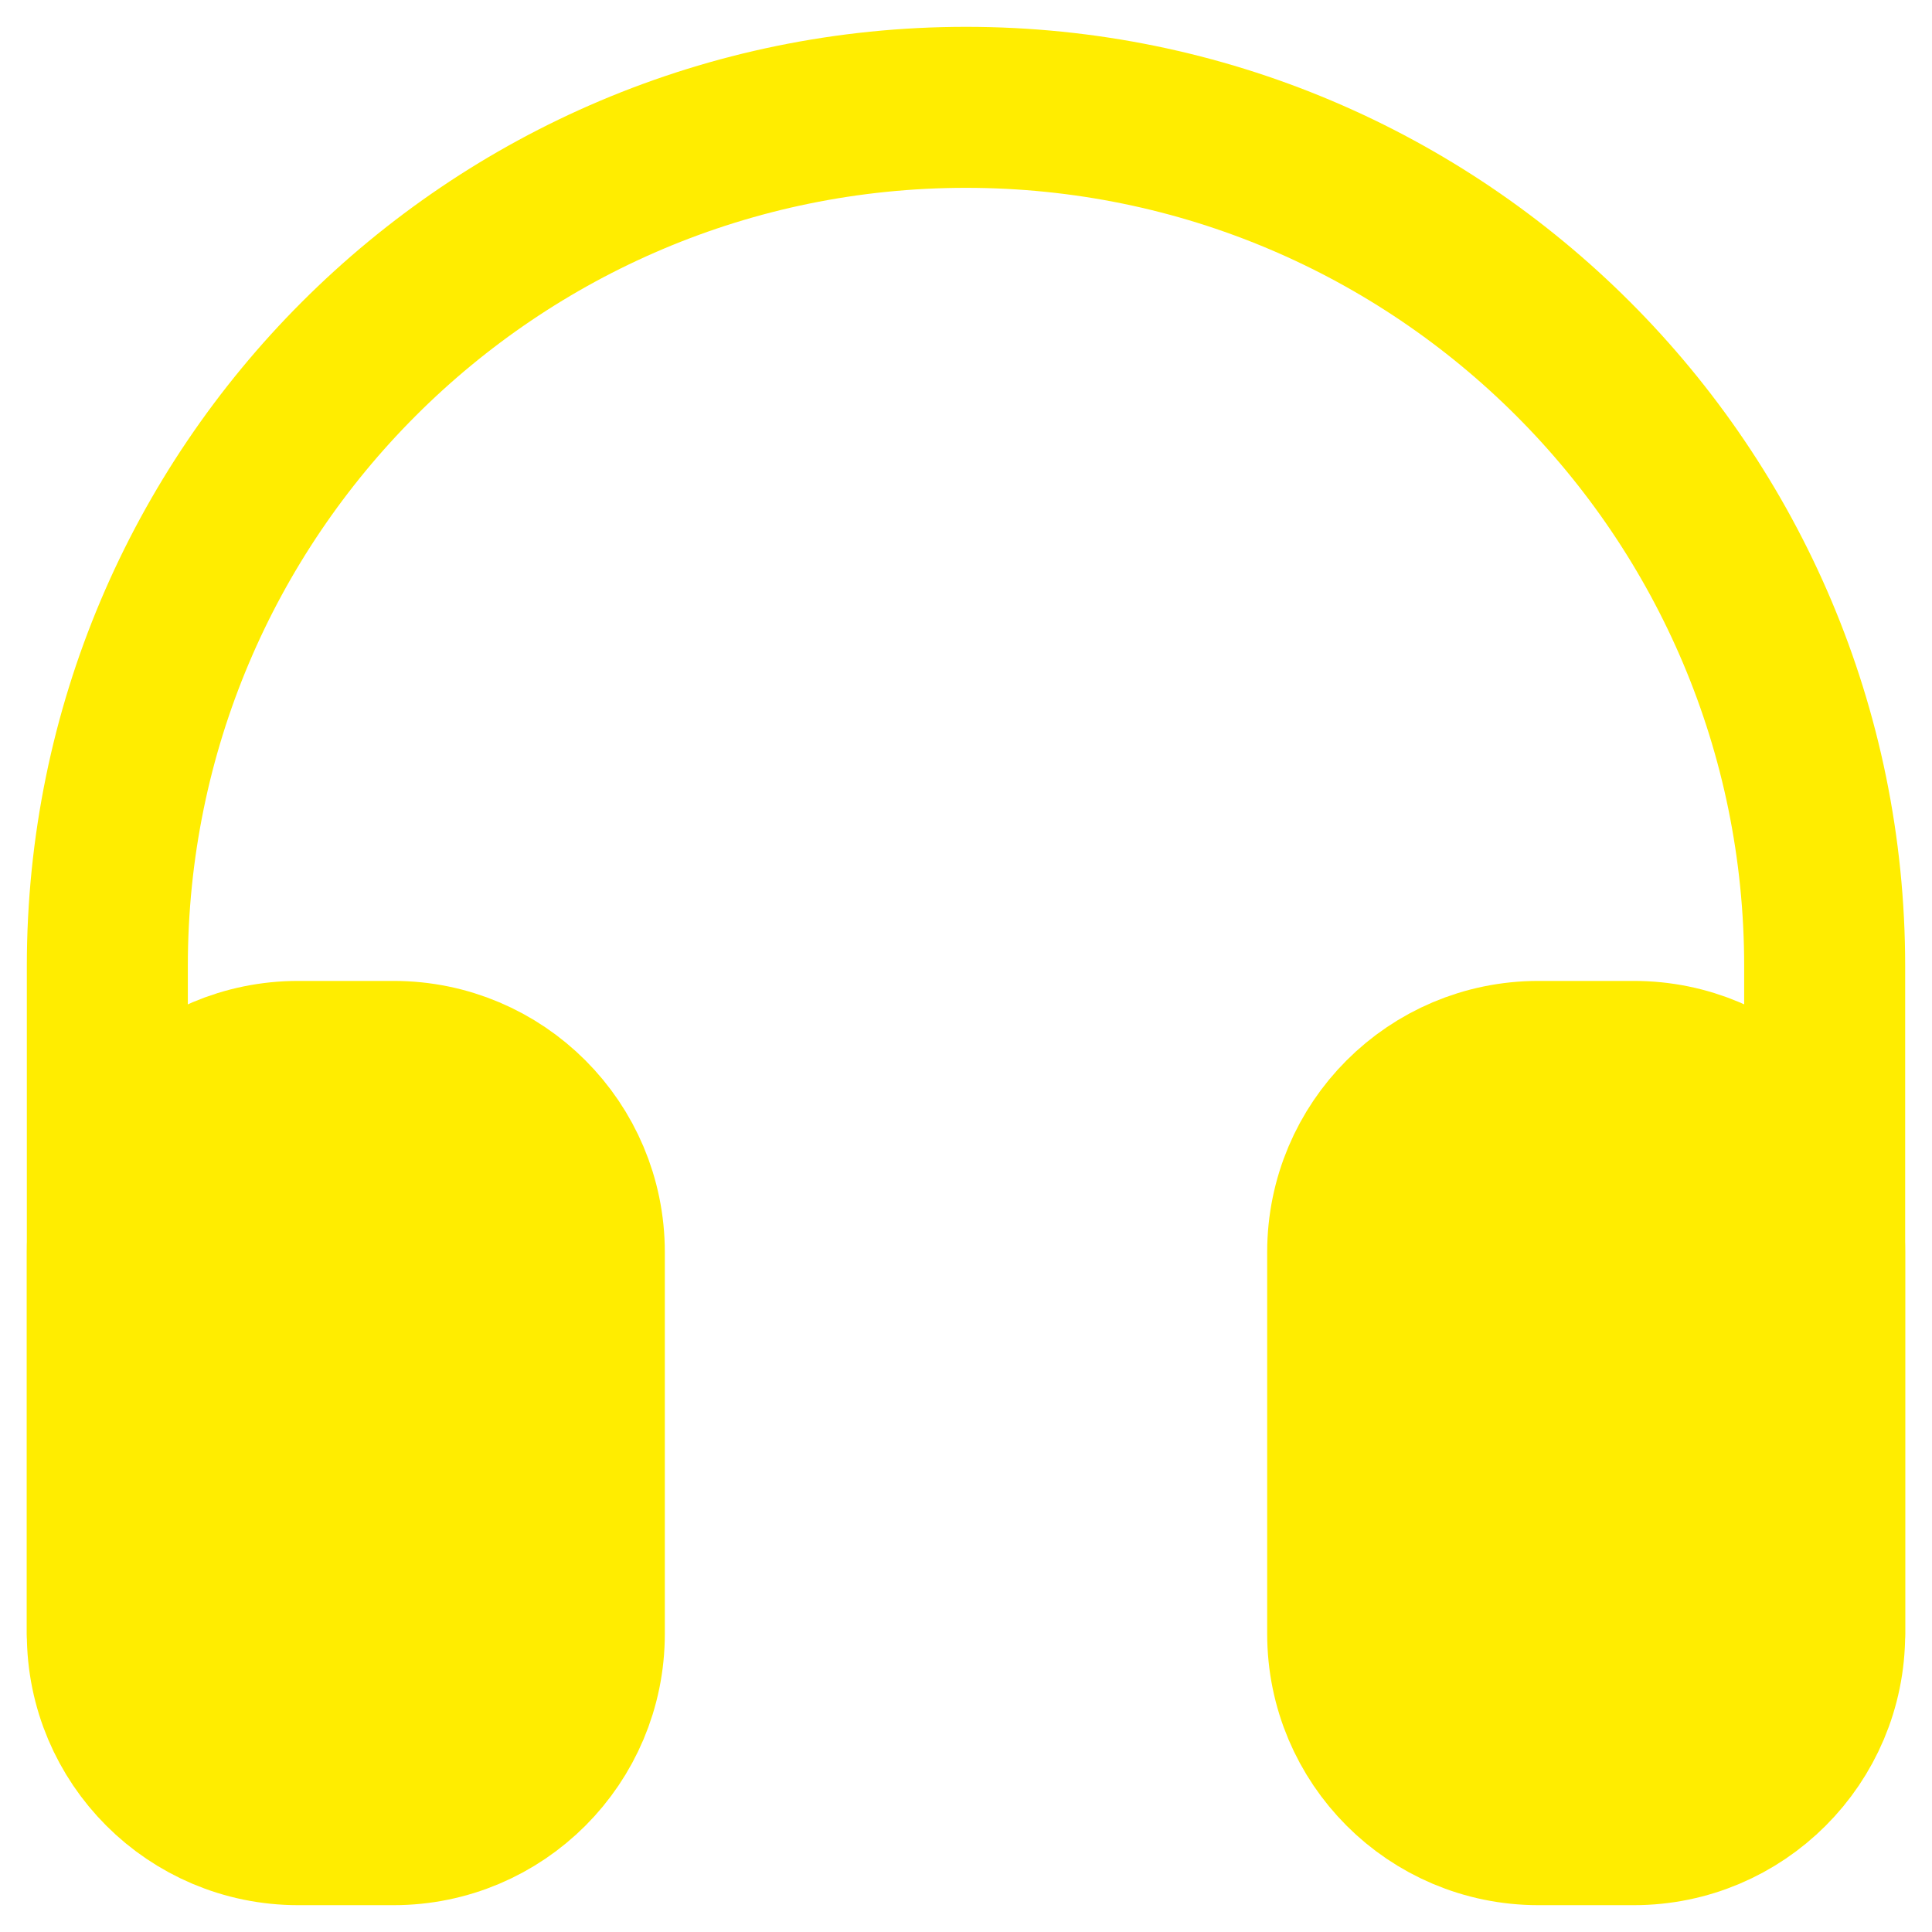 <svg xmlns="http://www.w3.org/2000/svg" fill="none" viewBox="0 0 18 18" height="18" width="18">
<path stroke-linecap="round" stroke-width="1.5" stroke="#FFED00" d="M17 15.222V9C17 4.582 13.418 1 9 1V1C4.582 1 1 4.582 1 9V15.222"></path>
<path stroke-width="1.5" stroke="#FFED00" fill="#FFED00" d="M12.556 11.666C12.556 10.685 13.351 9.889 14.333 9.889H15.222C16.204 9.889 17 10.685 17 11.666V15.222C17 16.204 16.204 17 15.222 17H14.333C13.351 17 12.556 16.204 12.556 15.222V11.666Z"></path>
<path stroke-width="1.5" stroke="#FFED00" fill="#FFED00" d="M5.444 11.666C5.444 10.685 4.649 9.889 3.667 9.889H2.778C1.796 9.889 1 10.685 1 11.666V15.222C1 16.204 1.796 17 2.778 17H3.667C4.649 17 5.444 16.204 5.444 15.222V11.666Z"></path>
</svg>
